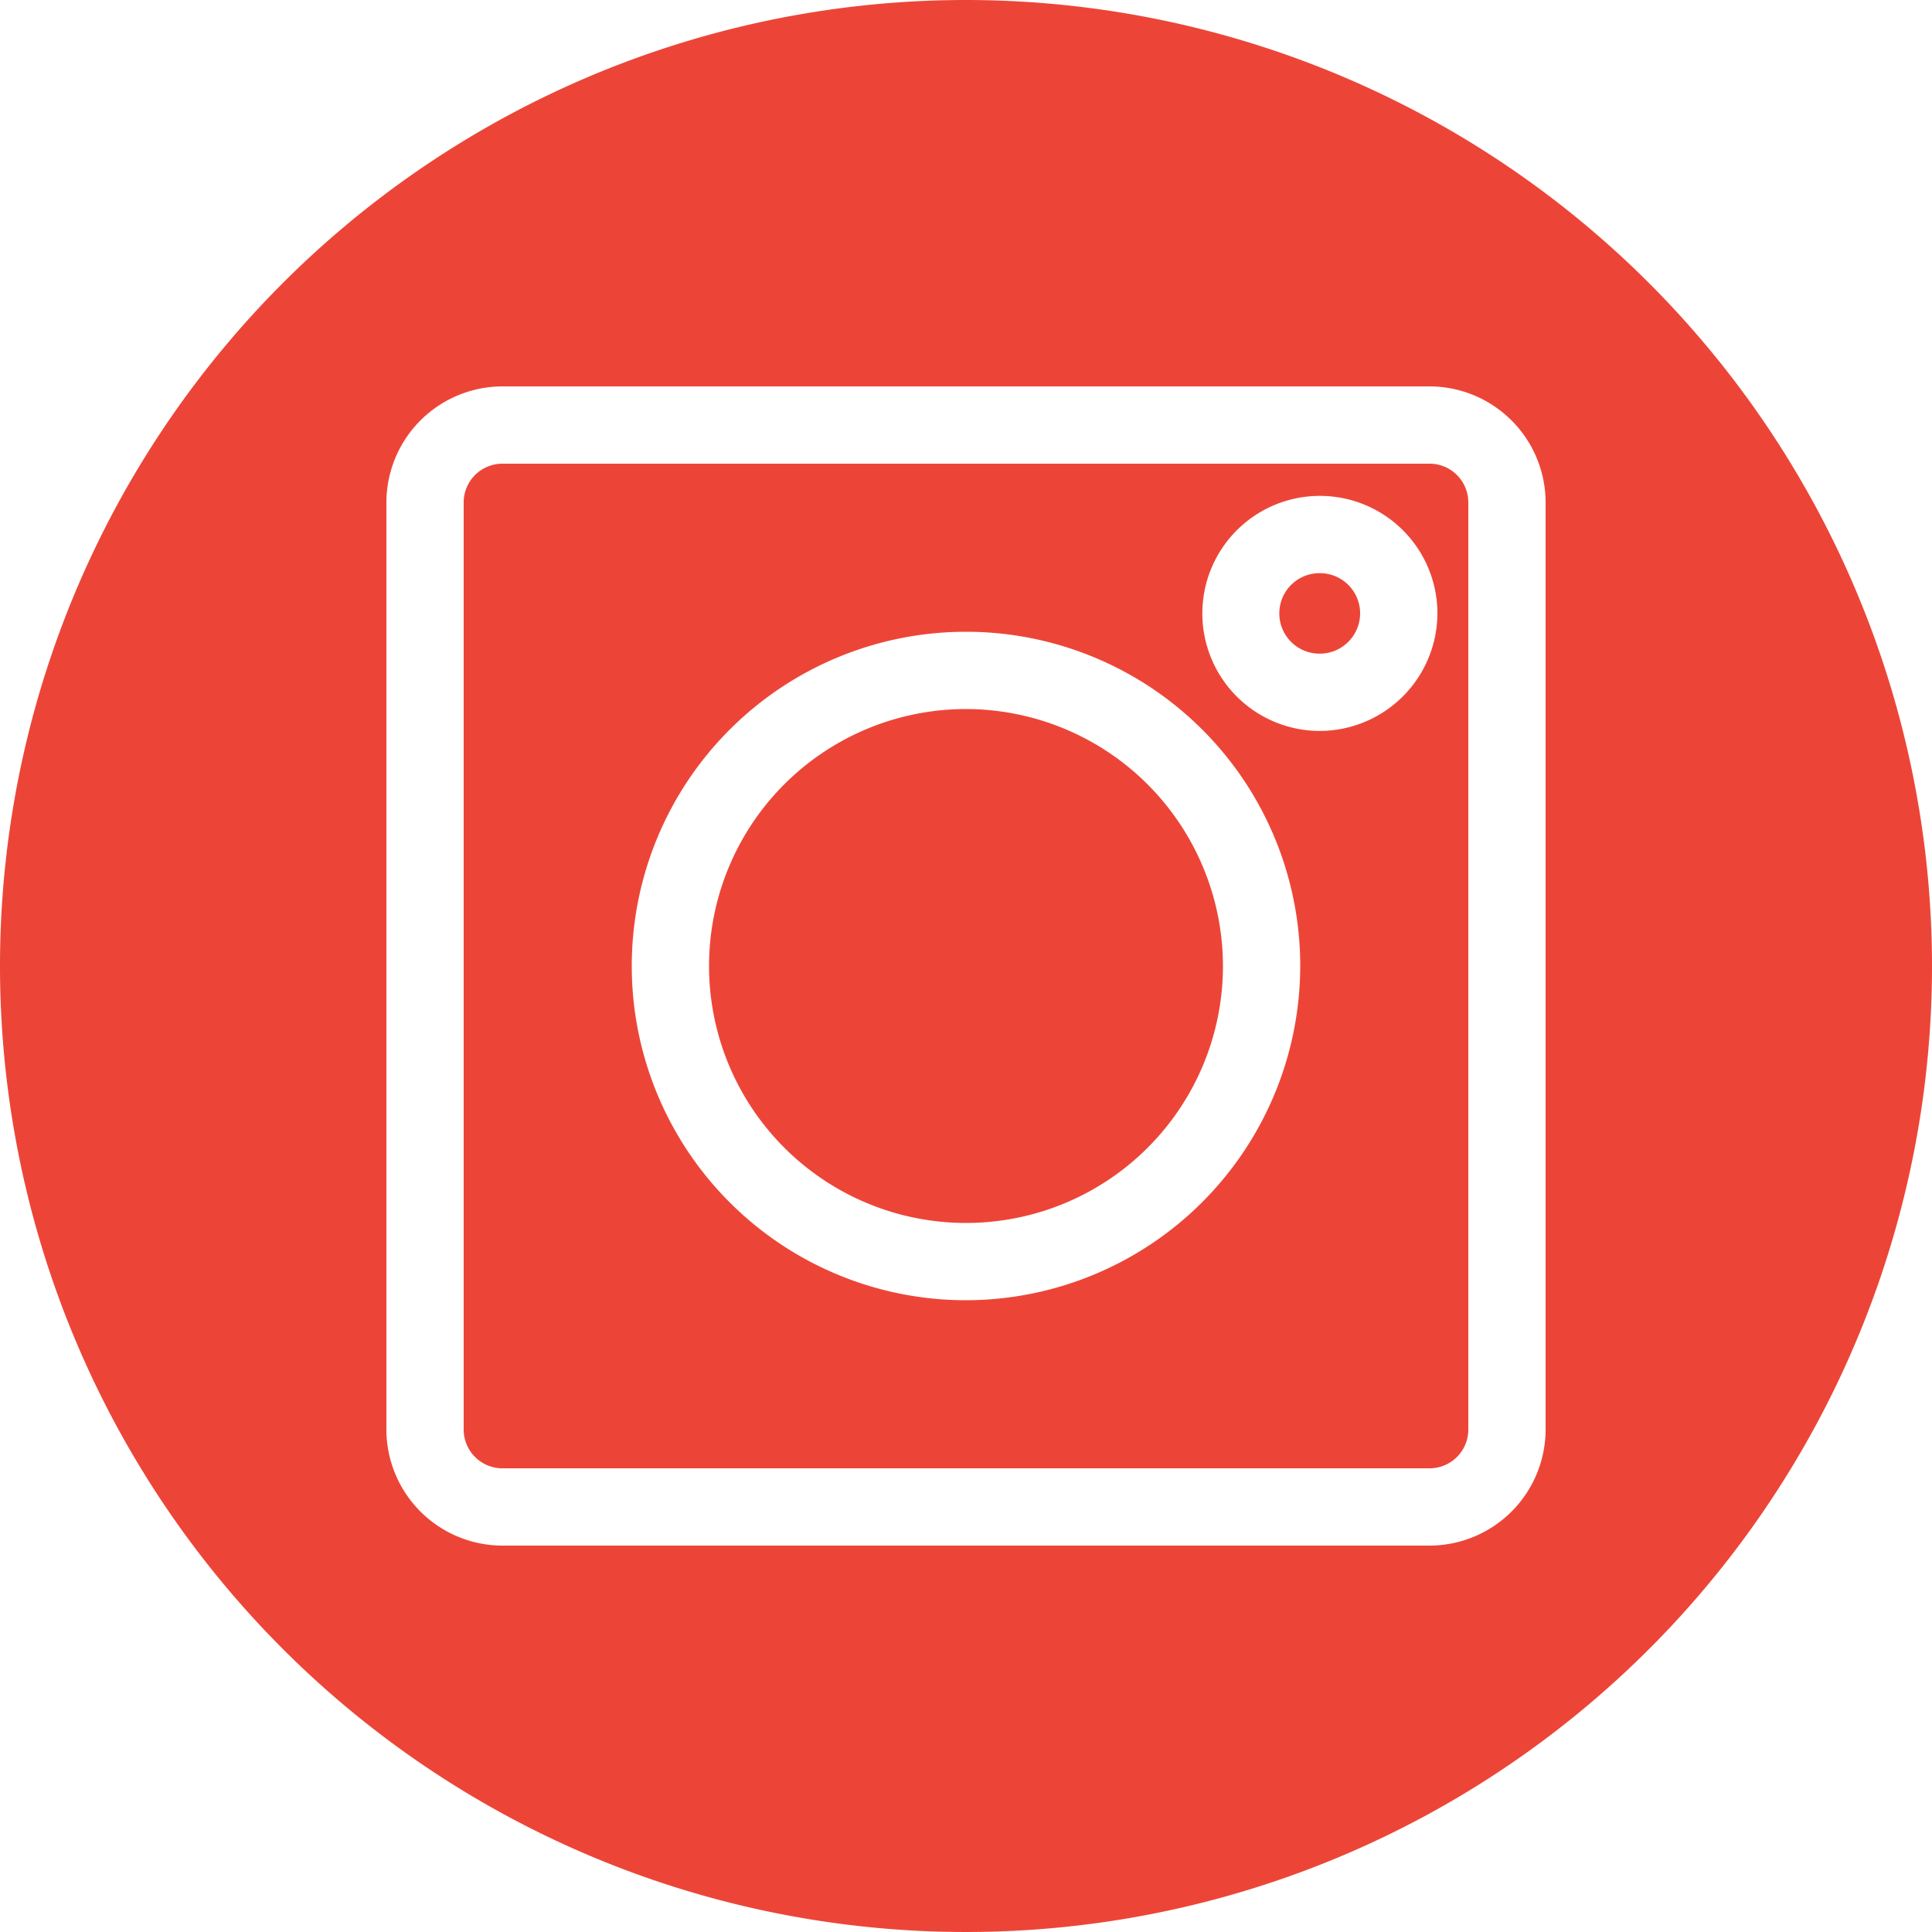 <?xml version="1.0" encoding="UTF-8" standalone="no"?><svg xmlns="http://www.w3.org/2000/svg" xmlns:xlink="http://www.w3.org/1999/xlink" data-name="Layer 2" fill="#ec4538" height="30" preserveAspectRatio="xMidYMid meet" version="1" viewBox="1.0 1.0 30.0 30.0" width="30" zoomAndPan="magnify"><g id="change1_1"><path d="M22.12,10.52a.627.627,0,0,1-.63.63.625.625,0,1,1,0-1.25A.625.625,0,0,1,22.12,10.52Z" fill="inherit"/></g><g id="change1_2"><path d="M23.2,8.2H8.8a.602.602,0,0,0-.6.6V23.2a.602.602,0,0,0,.6.6H23.2a.602.602,0,0,0,.6-.6V8.8A.602.602,0,0,0,23.2,8.2ZM16,21.19A5.19,5.19,0,1,1,21.19,16,5.198,5.198,0,0,1,16,21.19Zm5.49-8.84a1.825,1.825,0,1,1,1.83-1.83A1.831,1.831,0,0,1,21.49,12.35ZM16,12.01A3.99,3.99,0,1,0,19.99,16,3.995,3.995,0,0,0,16,12.01Z" fill="inherit"/></g><g id="change1_3"><path d="M16,1A15,15,0,1,0,31,16,15.005,15.005,0,0,0,16,1Zm9,22.2A1.805,1.805,0,0,1,23.2,25H8.8A1.805,1.805,0,0,1,7,23.2V8.8A1.805,1.805,0,0,1,8.8,7H23.2A1.805,1.805,0,0,1,25,8.8Z" fill="inherit"/></g></svg>